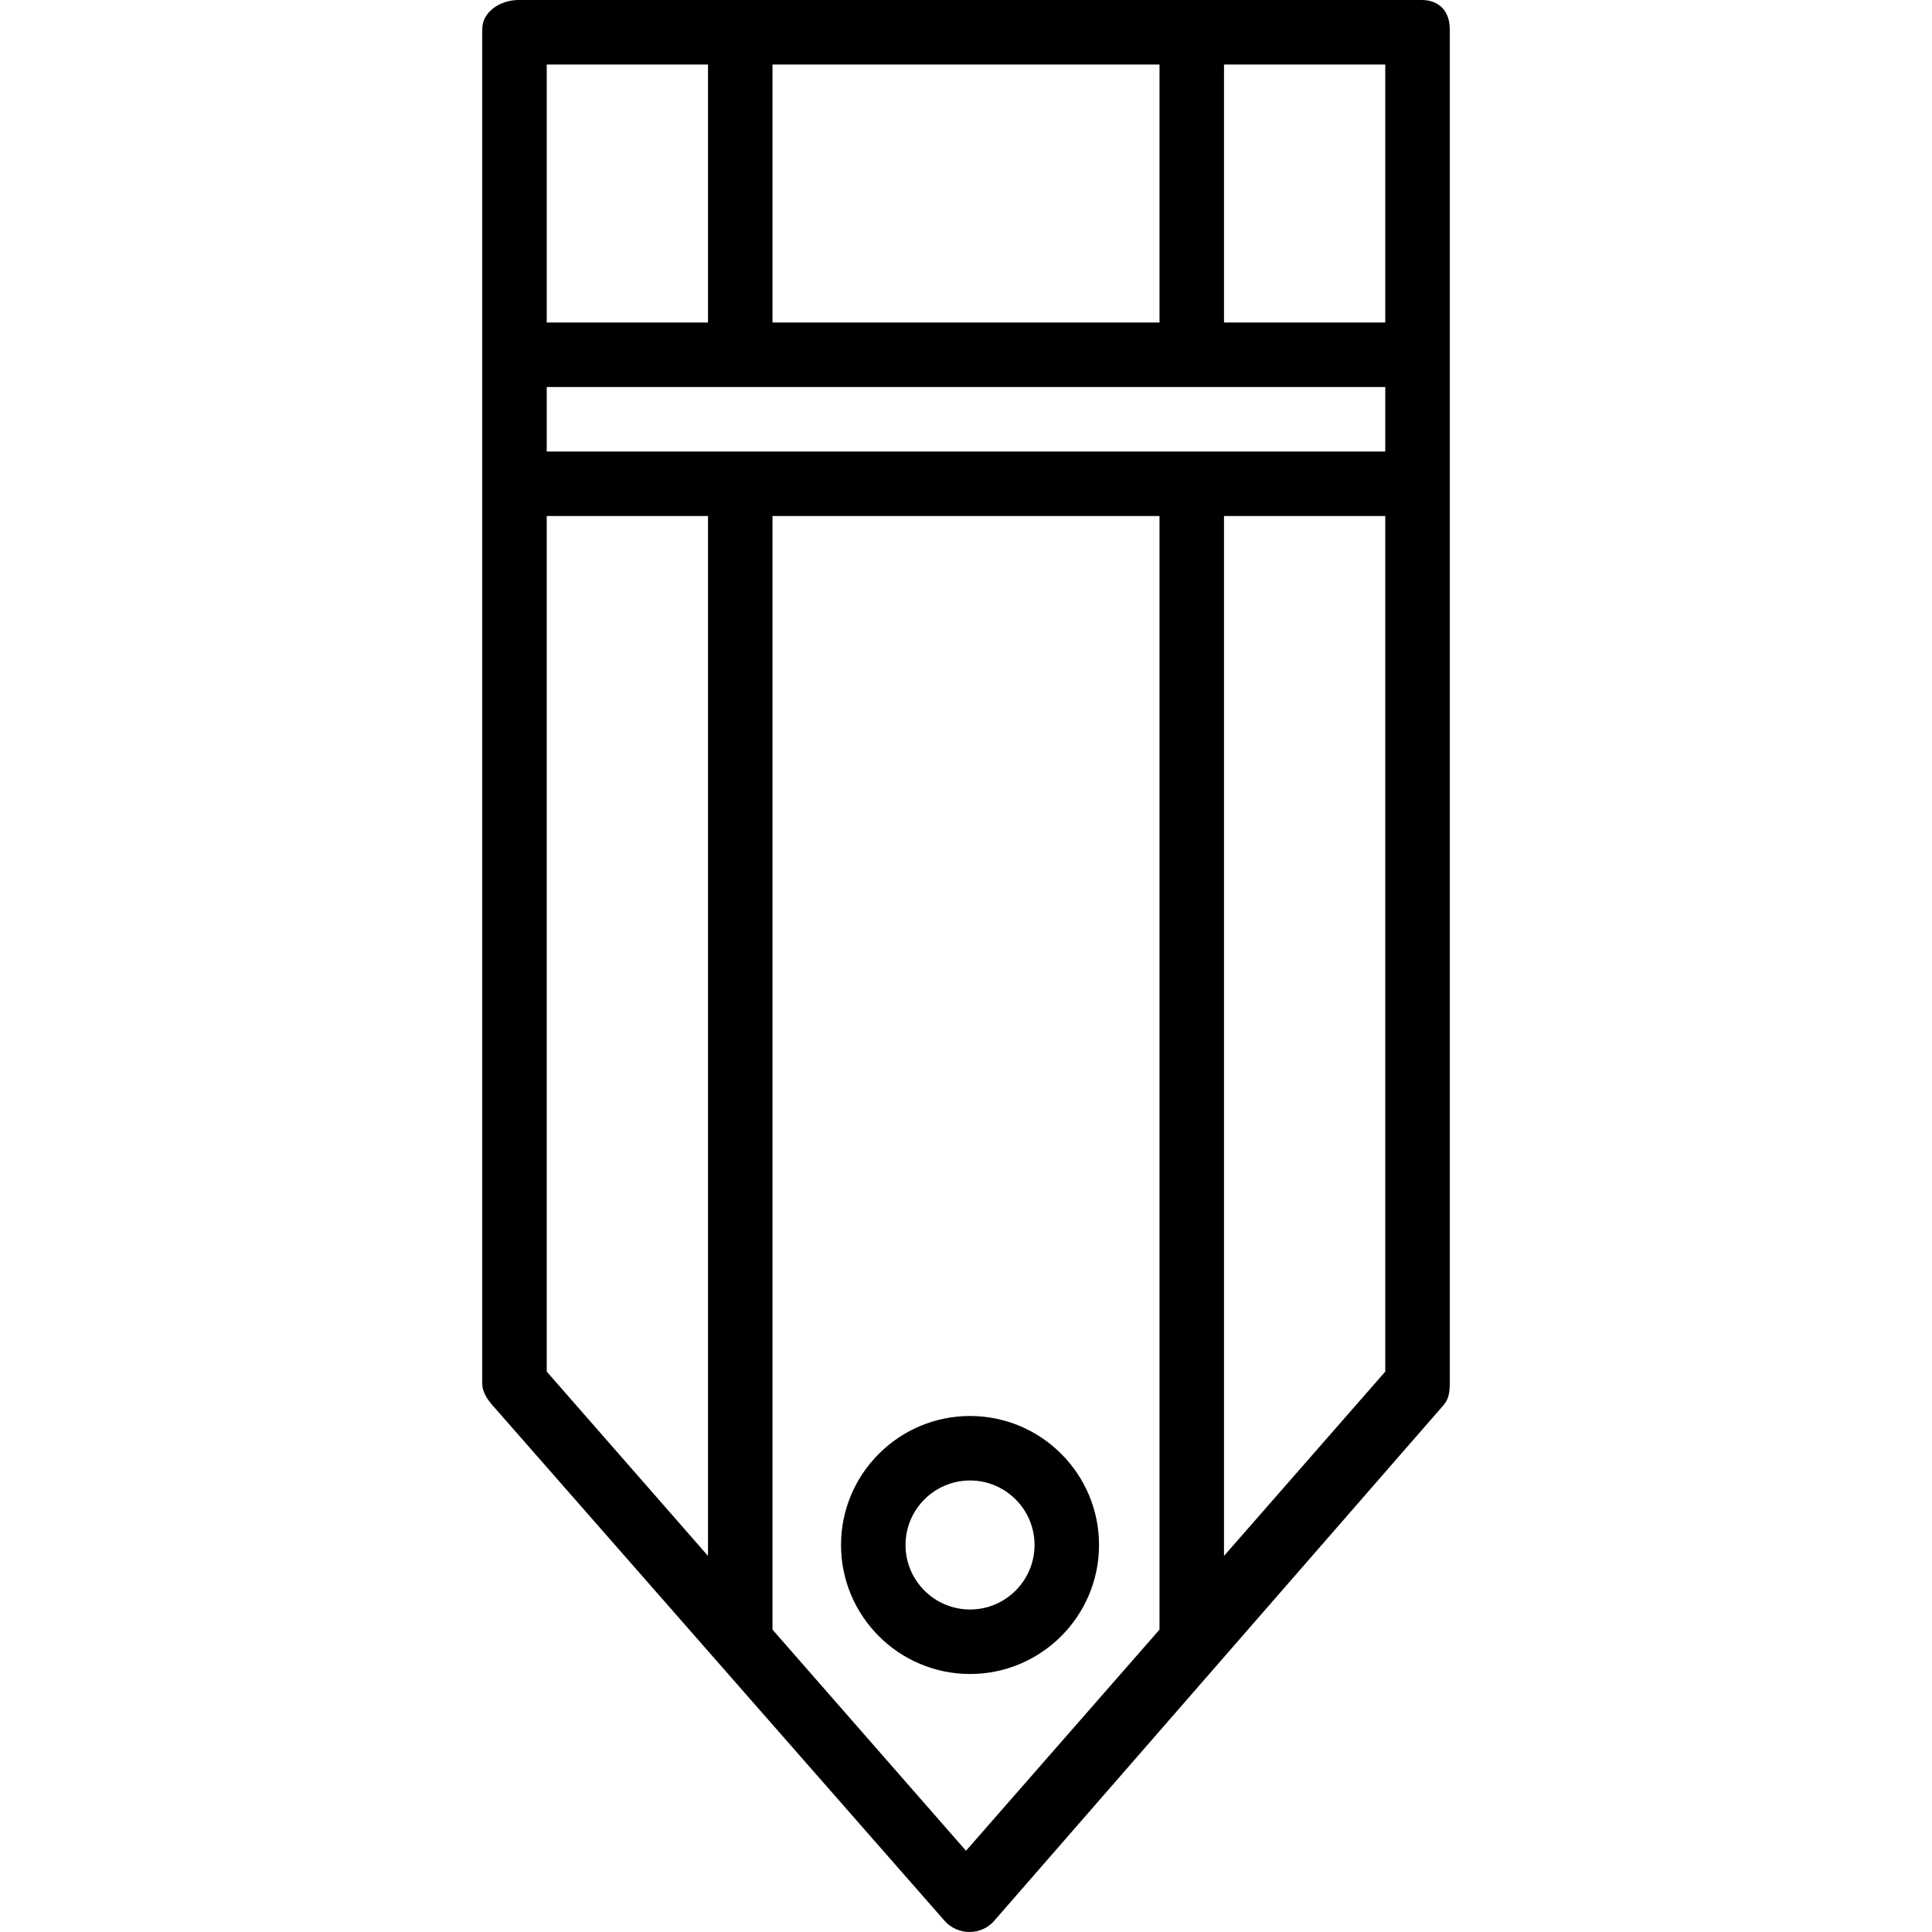<?xml version="1.0" encoding="iso-8859-1"?>
<!-- Uploaded to: SVG Repo, www.svgrepo.com, Generator: SVG Repo Mixer Tools -->
<svg fill="#000000" height="800px" width="800px" version="1.1" id="Layer_1" xmlns="http://www.w3.org/2000/svg" xmlns:xlink="http://www.w3.org/1999/xlink" 
	 viewBox="0 0 512 512" xml:space="preserve">
<g>
	<g>
		<path d="M376.724,0H137.413c-4.72,0-9.615,3.017-9.615,7.737v358.967c0,2.07,1.285,4.069,2.65,5.63L250.37,509.083
			c1.623,1.853,4.098,2.917,6.565,2.917c2.466,0,4.874-1.064,6.498-2.917l119.155-136.749c1.365-1.561,1.615-3.56,1.615-5.63V7.737
			C384.202,3.017,381.444,0,376.724,0z M204.719,17.094h102.562v68.375H204.719V17.094z M144.891,17.094h42.734v68.375h-42.734
			V17.094z M187.625,412.33l-42.734-48.84V136.749h42.734V412.33z M307.281,431.866L256,490.474l-51.281-58.608V136.749h102.562
			V431.866z M367.109,363.491l-42.734,48.84V136.749h42.734V363.491z M367.109,119.656h-41.666h-17.094H205.787h-17.094h-43.802
			v-17.094h43.802h17.094h102.562h17.094h41.666V119.656z M367.109,85.468h-42.734V17.094h42.734V85.468z"/>
	</g>
</g>
<g>
	<g>
		<path d="M257.068,375.251c-18.851,0-34.187,15.337-34.187,34.187s15.337,34.187,34.187,34.187s34.187-15.337,34.187-34.187
			S275.919,375.251,257.068,375.251z M257.068,426.532c-9.427,0-17.094-7.666-17.094-17.094s7.666-17.094,17.094-17.094
			c9.427,0,17.094,7.666,17.094,17.094S266.496,426.532,257.068,426.532z"/>
	</g>
</g>
</svg>